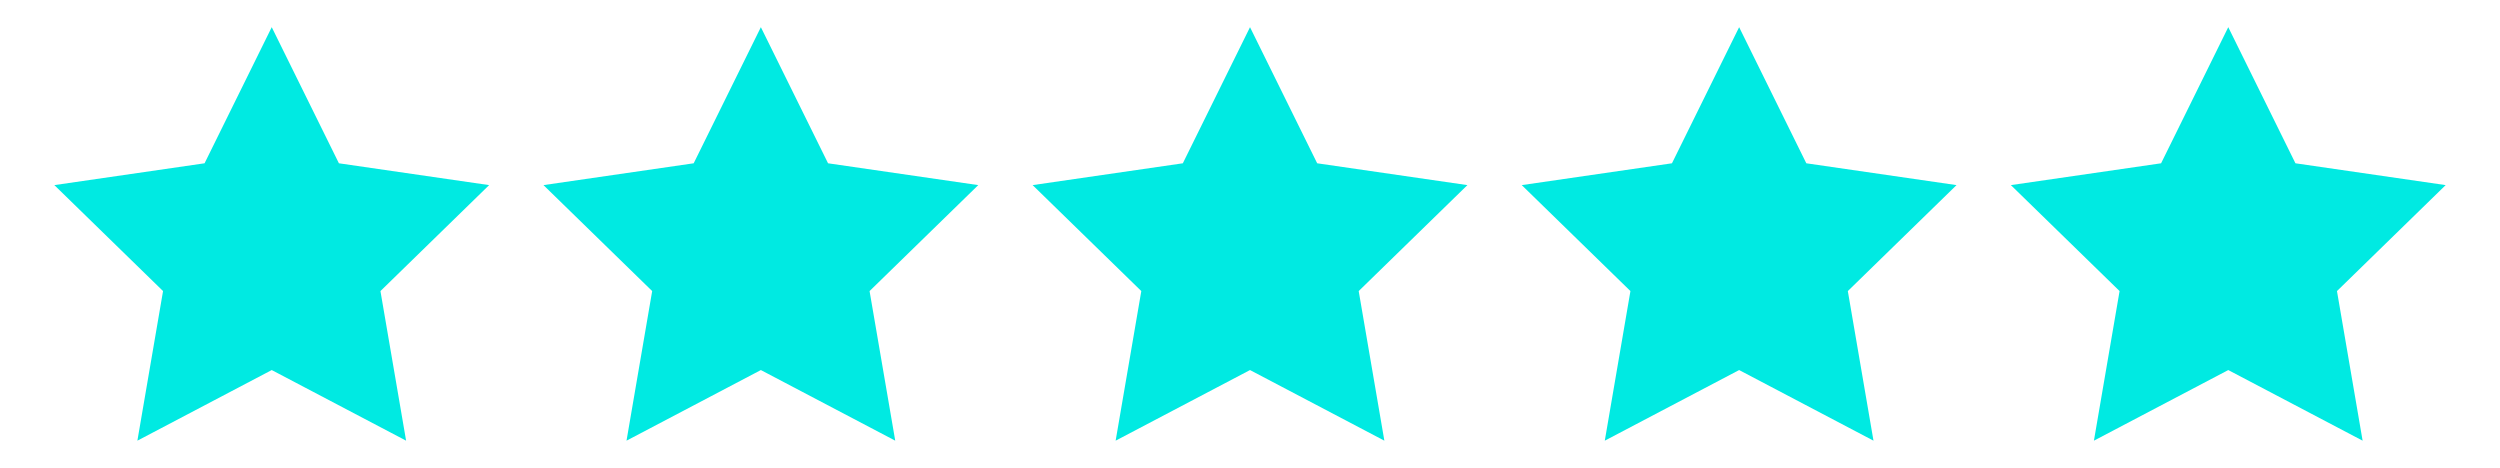 <svg xmlns="http://www.w3.org/2000/svg" id="a" viewBox="0 0 1465.21 274.2"><defs><style>.b{fill:#00eae2;}</style></defs><polygon class="b" points="159.26 15.93 198.63 95.7 286.67 108.49 222.97 170.59 238.01 258.27 159.26 216.88 80.52 258.27 95.56 170.59 31.85 108.49 119.89 95.7 159.26 15.93"></polygon><polygon class="b" points="445.93 15.93 485.31 95.7 573.34 108.49 509.64 170.59 524.68 258.27 445.93 216.88 367.19 258.27 382.23 170.59 318.52 108.49 406.56 95.7 445.93 15.93"></polygon><polygon class="b" points="732.61 15.93 771.98 95.7 860.02 108.49 796.31 170.59 811.35 258.27 732.61 216.88 653.86 258.27 668.9 170.59 605.2 108.49 693.24 95.7 732.61 15.93"></polygon><polygon class="b" points="1019.28 15.93 1058.65 95.7 1146.69 108.49 1082.98 170.59 1098.02 258.27 1019.28 216.88 940.54 258.27 955.57 170.59 891.87 108.49 979.91 95.7 1019.28 15.93"></polygon><polygon class="b" points="1305.95 15.93 1345.32 95.7 1433.36 108.49 1369.66 170.59 1384.69 258.27 1305.95 216.88 1227.21 258.27 1242.25 170.59 1178.54 108.49 1266.58 95.7 1305.95 15.93"></polygon></svg>